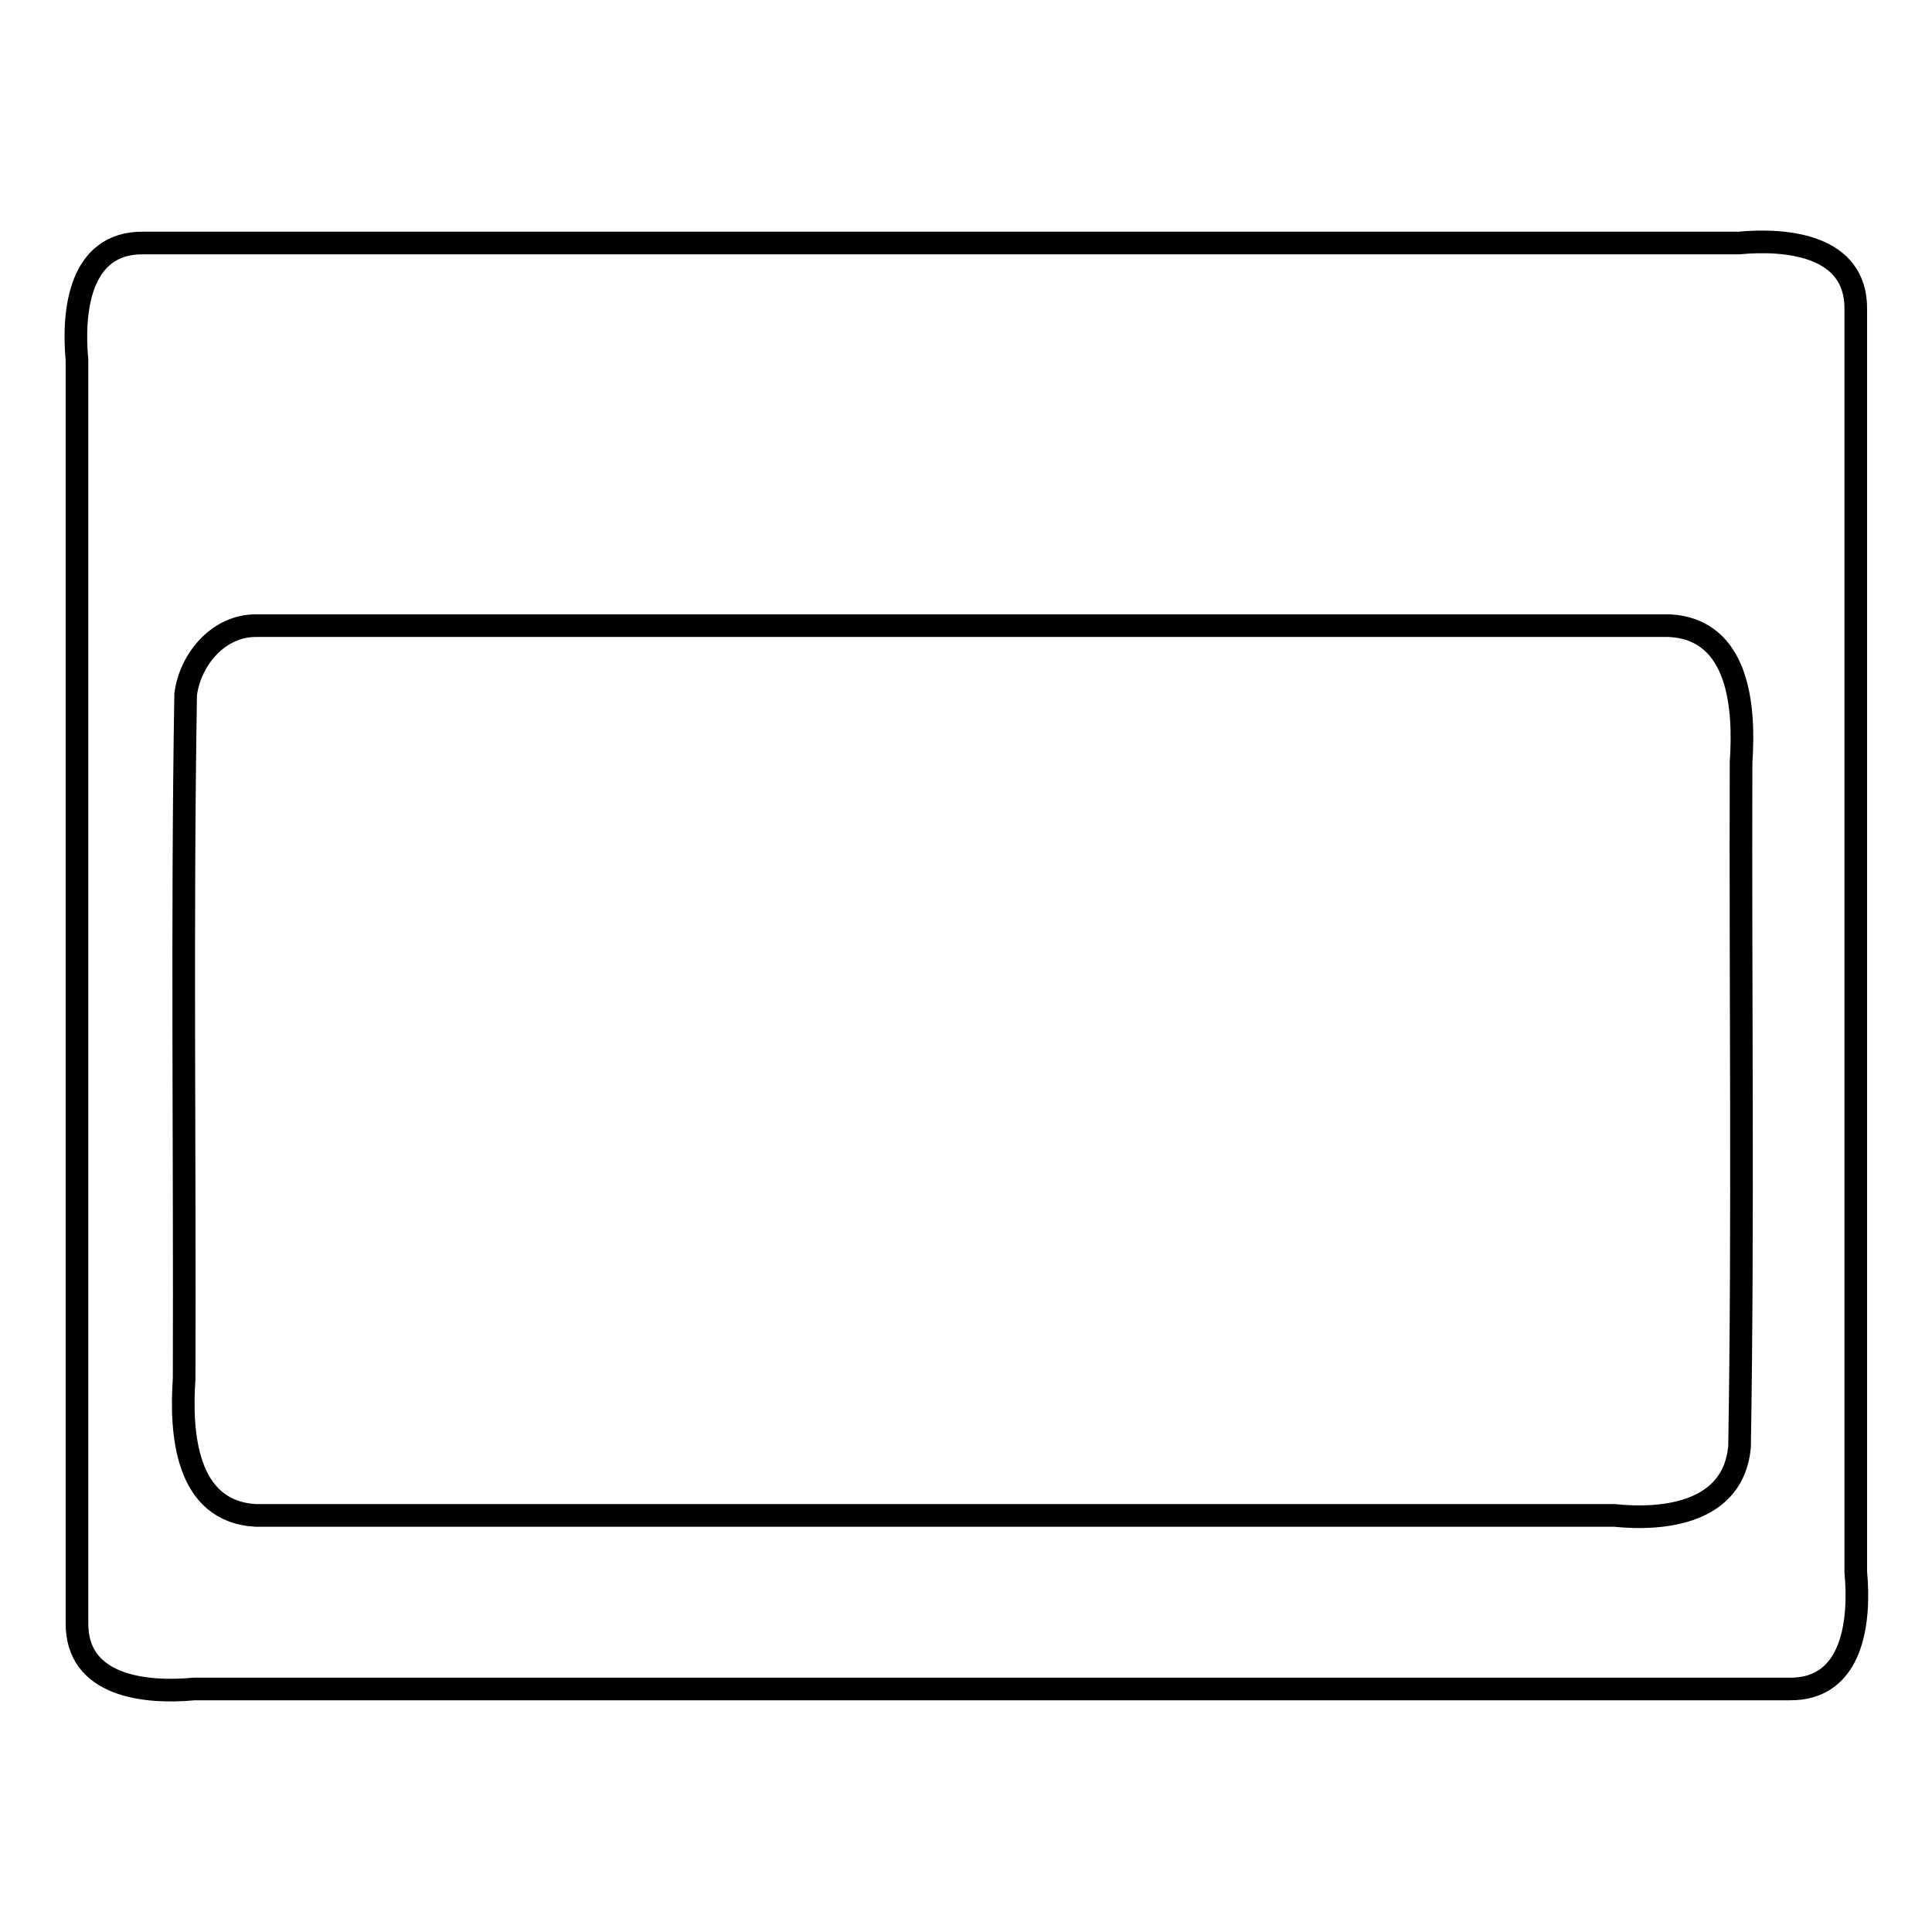 <?xml version="1.0" encoding="utf-8"?>
<!-- Svg Vector Icons : http://www.onlinewebfonts.com/icon -->
<!DOCTYPE svg PUBLIC "-//W3C//DTD SVG 1.1//EN" "http://www.w3.org/Graphics/SVG/1.1/DTD/svg11.dtd">
<svg version="1.1" xmlns="http://www.w3.org/2000/svg" xmlns:xlink="http://www.w3.org/1999/xlink" x="0px" y="0px" viewBox="0 0 256 256" enable-background="new 0 0 256 256" xml:space="preserve">
<g><g><path stroke-width="3" fill-opacity="0" stroke="#000000"  d="M119.3,213.1L119.3,213.1z"/><path stroke-width="3" fill-opacity="0" stroke="#000000"  d="M19,32.2c-8.5-0.1-9.4,9.1-8.8,15.5c0,55.8,0,111.5,0,167.3c-0.1,8.5,9.1,9.4,15.5,8.8c70.4,0,140.9,0,211.4,0c8.5,0.1,9.4-9.1,8.8-15.5c0-55.8,0-111.5,0-167.3c0.1-8.5-9.1-9.4-15.5-8.8C159.9,32.2,89.5,32.2,19,32.2z M33.9,82.9c62.4,0,124.8,0,187.3,0c9.3,0.5,10,10.9,9.5,18.1c-0.1,30.2,0.3,60.5-0.2,90.7c-0.8,8.7-9.8,9.8-16.6,9.1c-60,0-120,0-180,0c-9.3-0.5-10-10.9-9.5-18.1c0.1-30.2-0.3-60.5,0.2-90.7C25.2,87.4,28.9,82.9,33.9,82.9L33.9,82.9z"/></g></g>
</svg>
